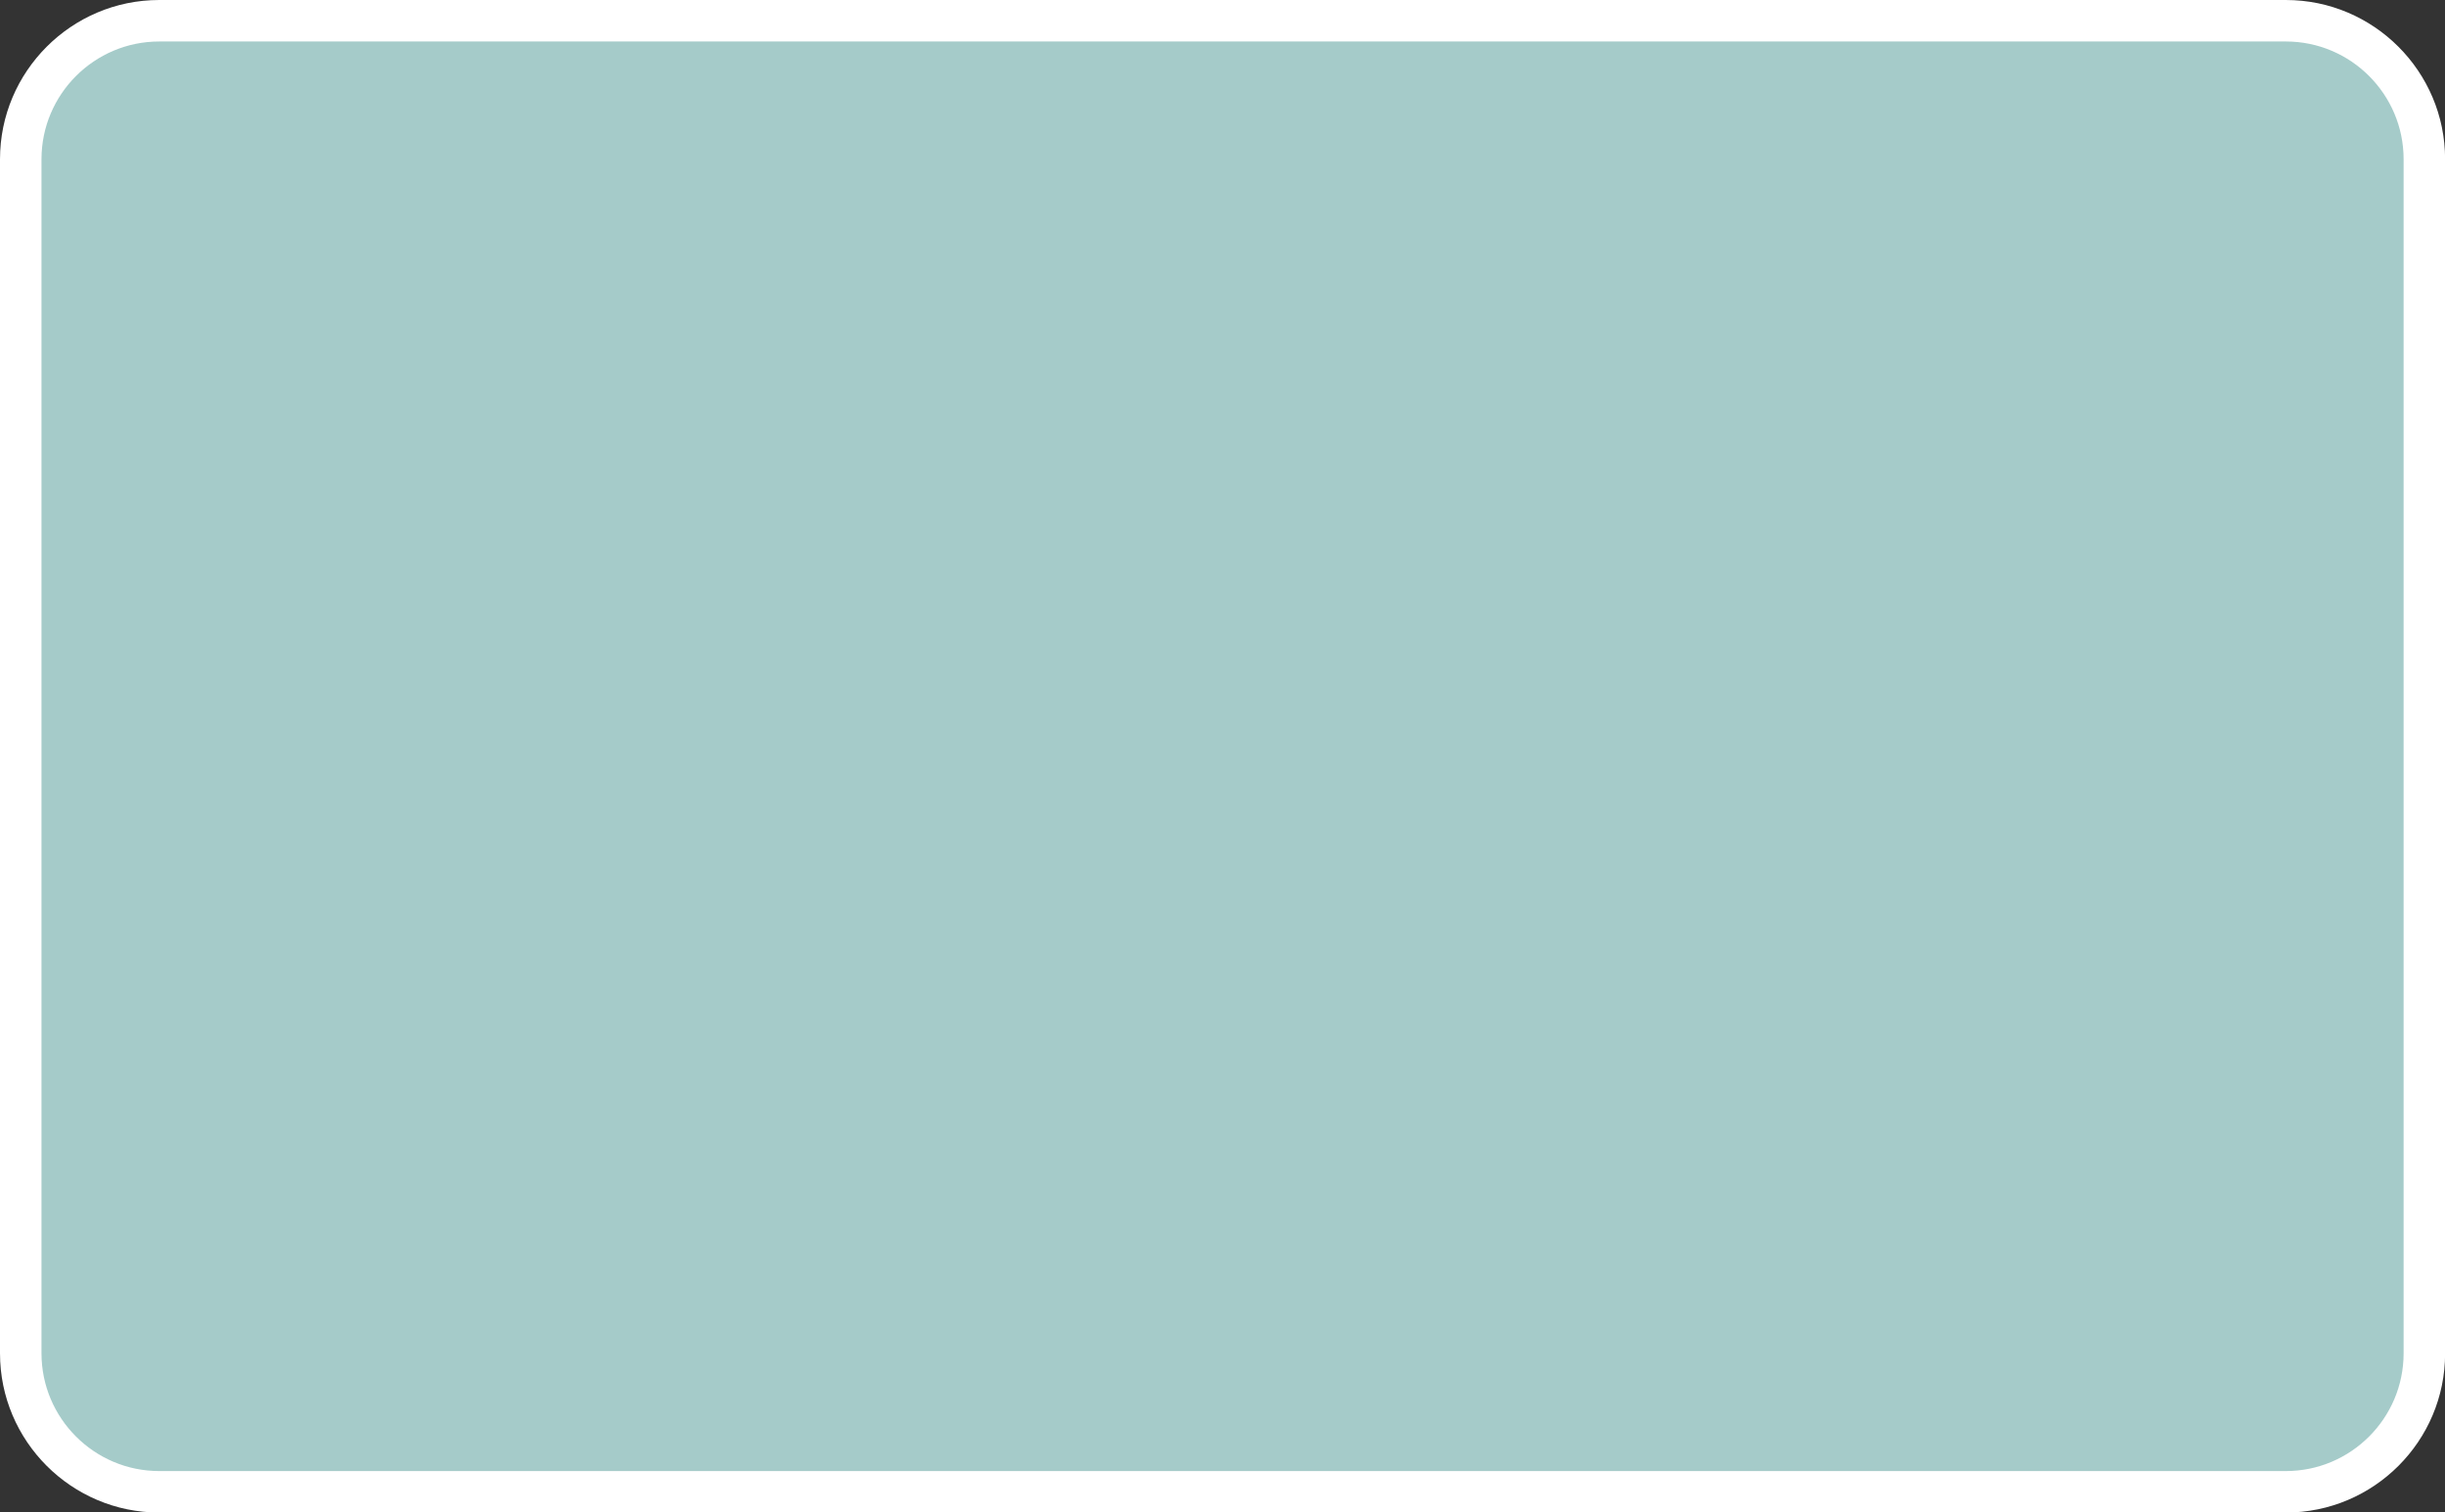 <?xml version="1.0" encoding="UTF-8" standalone="no"?><svg xmlns="http://www.w3.org/2000/svg" xmlns:xlink="http://www.w3.org/1999/xlink" fill="#ffffff" height="145.8" preserveAspectRatio="xMidYMid meet" version="1" viewBox="0.0 0.0 235.7 145.8" width="235.7" zoomAndPan="magnify"><rect x="0.0" y="0.0" width="235.7" height="145.8" fill="#333333" stroke="none"/><g><g id="change1_1"><path d="M2,130.46V15.35C2,7.98,7.98,2,15.35,2h205.01c7.37,0,13.35,5.98,13.35,13.35v115.11 c0,7.37-5.98,13.35-13.35,13.35H15.35C7.98,143.81,2,137.83,2,130.46z" fill="#a5cbc9"/></g><g id="change2_1"><path d="M220.36,145.81H15.35C6.89,145.81,0,138.92,0,130.46V15.35C0,6.89,6.89,0,15.35,0h205.01c8.46,0,15.35,6.89,15.35,15.35 v115.11C235.72,138.92,228.83,145.81,220.36,145.81z M15.35,4C9.09,4,4,9.09,4,15.35v115.11c0,6.26,5.09,11.35,11.35,11.35h205.01 c6.26,0,11.35-5.09,11.35-11.35V15.35c0-6.26-5.09-11.35-11.35-11.35H15.35z" fill="inherit"/></g></g></svg>
